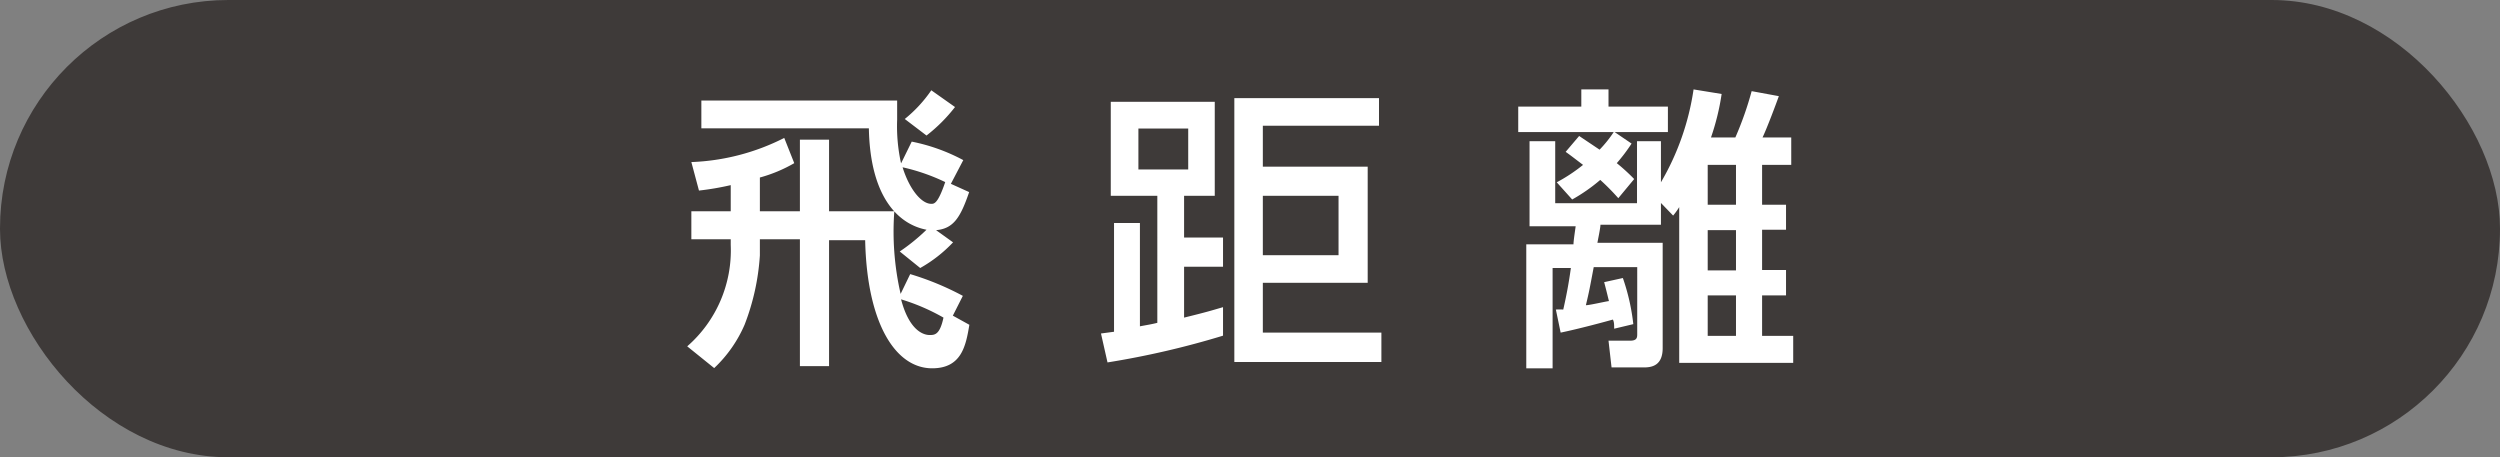<svg xmlns="http://www.w3.org/2000/svg" viewBox="0 0 114.92 21.02"><rect x="0" y="0" width="114.92" height="21.02" fill="#808080" stroke="none"/><g id="Layer_2" data-name="Layer 2"><g id="デザイン"><rect width="114.92" height="21.02" rx="10.5" fill="#3e3a39"/><path d="M34.93,9.71h1.84V6.42h1.34V9.71h3a12.78,12.78,0,0,0,.29,3.8l.44-.91a13,13,0,0,1,2.42,1l-.46.91.76.42c-.16.95-.35,2-1.71,2-1.7,0-3-2.09-3.08-5.89H38.11v5.79H36.77V11H34.93v.74a10.67,10.67,0,0,1-.7,3.18,6,6,0,0,1-1.4,2l-1.24-1a5.85,5.85,0,0,0,2-4.66V11H31.78V9.71h1.81V8.51a12.8,12.8,0,0,1-1.46.25l-.35-1.31a10.25,10.25,0,0,0,4.27-1.11l.46,1.16a6.61,6.61,0,0,1-1.58.66Zm6.43,1.85a8.85,8.85,0,0,0,1.23-1c-1.26-.24-2.59-1.45-2.65-4.66h-7.7V4.62h9c0,.31,0,.54,0,.89a7.93,7.93,0,0,0,.18,2l.49-1a8.53,8.53,0,0,1,2.37.85l-.57,1.09.84.38c-.4,1.17-.72,1.68-1.52,1.75l.78.56a6.35,6.35,0,0,1-1.51,1.18Zm1.37,3.84c.23,0,.47,0,.64-.8a9.41,9.41,0,0,0-1.95-.84C41.8,15.21,42.46,15.4,42.73,15.4ZM41.49,7.69c.31,1,.86,1.68,1.32,1.68.13,0,.3,0,.64-1A9.05,9.05,0,0,0,41.49,7.69ZM43.9,4.92a7.32,7.32,0,0,1-1.31,1.31l-1-.76a6.16,6.16,0,0,0,1.22-1.32Z" fill="#fff"/><path d="M56.22,15.43a39.58,39.58,0,0,1-5.31,1.23l-.3-1.33.6-.08v-5H52.4V15c.37-.07.52-.09.8-.16V9H51.06V4.68h4.78V9H54.43v1.92h1.79v1.34H54.43V14.6c1.1-.27,1.27-.33,1.79-.48Zm-1.6-9.52H52.33V7.79h2.29Zm8.77-.13H58.05V7.66h4.82V13H58.05v2.29H63.5v1.35H56.74V4.51h6.65ZM61.53,9H58.05v2.73h3.48Z" fill="#fff"/><path d="M75,6.6a7.85,7.85,0,0,1-.68.9,8.73,8.73,0,0,1,.8.73l-.73.88a10.26,10.26,0,0,0-.83-.84,7.83,7.83,0,0,1-1.29.9l-.71-.79a7.69,7.69,0,0,0,1.21-.8c-.45-.34-.52-.4-.8-.6l.62-.73.94.63a5.54,5.54,0,0,0,.65-.81H69.79V4.9h2.9V4.11h1.25V4.9h2.73V6.07H74.22Zm-.4,6.18a9.69,9.69,0,0,1,.48,2.12l-.88.21c0-.17,0-.32-.06-.42-.28.08-1.53.42-2.4.6l-.22-1.06a2.55,2.55,0,0,1,.34,0c.15-.66.26-1.25.35-1.91h-.84v4.61H70.16v-5.7h2.17c0-.16.08-.67.1-.83H70.31V6.49h1.18V9.34h3.76V6.49h1.1V8.38a11.85,11.85,0,0,0,1.5-4.27l1.29.21a11,11,0,0,1-.49,2h1.12a15.19,15.19,0,0,0,.75-2.13l1.25.23c-.11.31-.53,1.44-.75,1.9h1.32V7.58H81V9.41h1.1v1.15H81v1.85h1.1v1.17H81v1.86h1.43v1.24H77.19V9.52a3.1,3.1,0,0,1-.28.39l-.56-.58v1H73.57c0,.14-.12.71-.14.83h3V16c0,.8-.49.89-.86.89H74.08l-.14-1.23h1c.3,0,.32-.14.32-.29V12.28h-2c-.19,1-.2,1.08-.36,1.75.17,0,.89-.17,1.06-.19-.06-.23-.07-.3-.22-.87Zm5.2-5.2h-1.3V9.41h1.3Zm0,3h-1.3v1.85h1.3Zm0,3h-1.3v1.86h1.3Z" fill="#fff"/></g></g></svg>